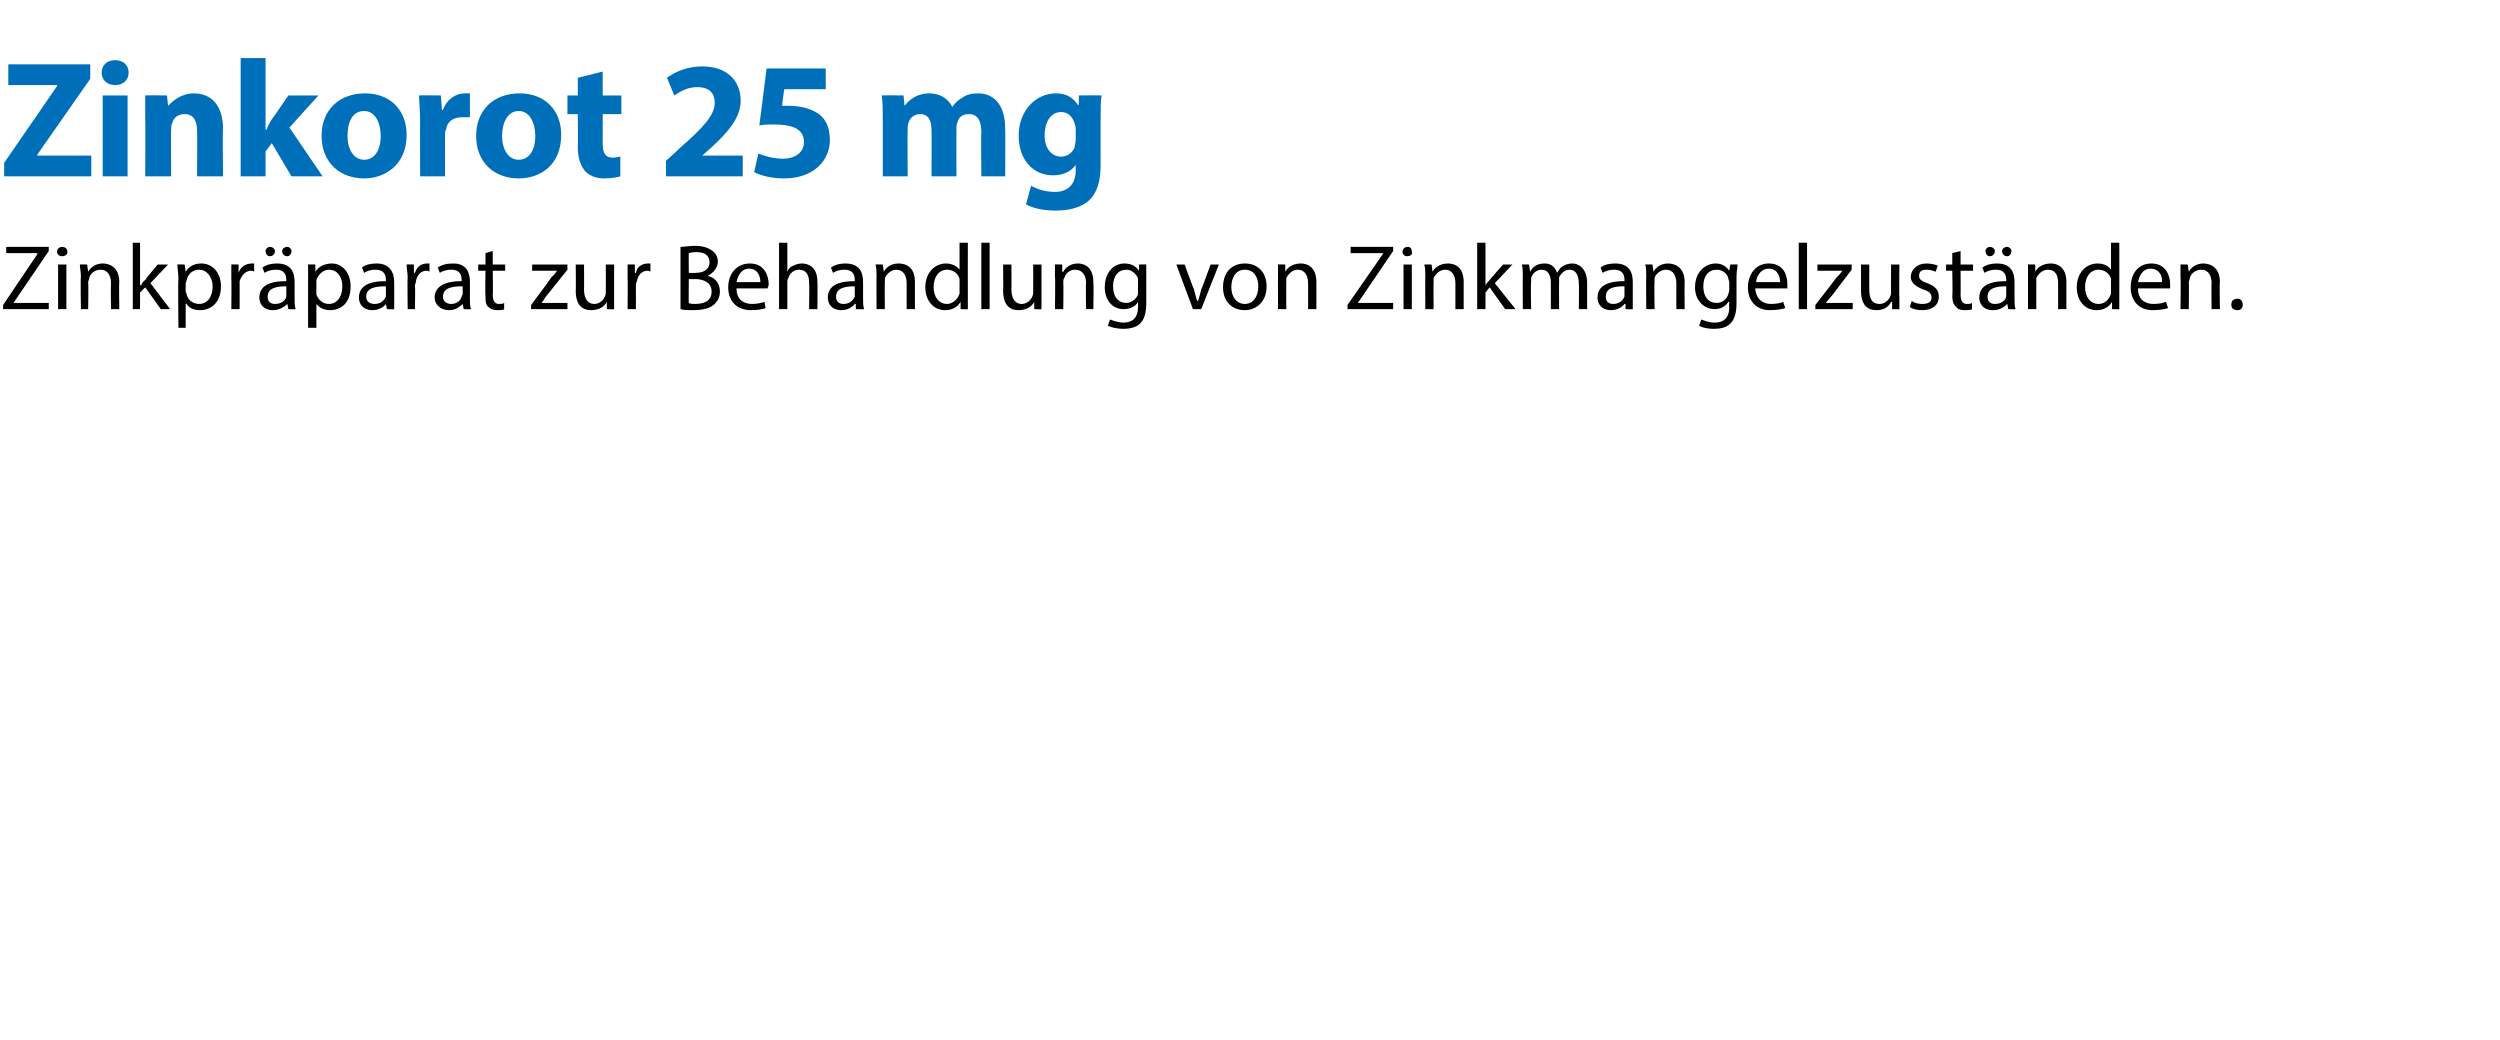 <?xml version="1.0" standalone="no"?><!DOCTYPE svg PUBLIC "-//W3C//DTD SVG 1.1//EN" "http://www.w3.org/Graphics/SVG/1.1/DTD/svg11.dtd"><svg xmlns="http://www.w3.org/2000/svg" version="1.1" width="241px" height="100.3px" viewBox="0 -5 241 100.3" style="top:-5px">  <desc>﻿Zinkorot 25 mg﻿ ﻿Zinkpr parat zur Behandlung von Zinkmangelzust nden.﻿</desc>  <defs/>  <g id="Polygon137109">    <path d="M 0.3 24.4 L 3.6 19.5 L 3.6 19.4 L 0.6 19.4 L 0.6 18.8 L 4.7 18.8 L 4.7 19.2 L 1.3 24.2 L 1.3 24.2 L 4.7 24.2 L 4.7 24.8 L 0.3 24.8 L 0.3 24.4 Z M 5.6 24.8 L 5.6 20.5 L 6.4 20.5 L 6.4 24.8 L 5.6 24.8 Z M 6.5 19.3 C 6.5 19.5 6.3 19.7 6 19.7 C 5.7 19.7 5.5 19.5 5.5 19.3 C 5.5 19 5.7 18.8 6 18.8 C 6.3 18.8 6.5 19 6.5 19.3 Z M 7.8 21.7 C 7.8 21.2 7.7 20.8 7.7 20.5 C 7.72 20.48 8.4 20.5 8.4 20.5 L 8.5 21.2 C 8.5 21.2 8.48 21.2 8.5 21.2 C 8.7 20.8 9.2 20.4 9.9 20.4 C 10.5 20.4 11.5 20.7 11.5 22.2 C 11.46 22.23 11.5 24.8 11.5 24.8 L 10.7 24.8 C 10.7 24.8 10.67 22.32 10.7 22.3 C 10.7 21.6 10.4 21 9.7 21 C 9.1 21 8.7 21.4 8.6 21.8 C 8.6 21.9 8.5 22.1 8.5 22.2 C 8.54 22.22 8.5 24.8 8.5 24.8 L 7.8 24.8 C 7.8 24.8 7.75 21.66 7.8 21.7 Z M 13.5 22.5 C 13.5 22.5 13.57 22.48 13.6 22.5 C 13.7 22.3 13.8 22.1 14 22 C 13.95 21.98 15.2 20.5 15.2 20.5 L 16.2 20.5 L 14.5 22.3 L 16.4 24.8 L 15.5 24.8 L 14 22.7 L 13.5 23.2 L 13.5 24.8 L 12.8 24.8 L 12.8 18.4 L 13.5 18.4 L 13.5 22.5 Z M 17.2 21.9 C 17.2 21.3 17.1 20.9 17.1 20.5 C 17.12 20.48 17.8 20.5 17.8 20.5 L 17.9 21.2 C 17.9 21.2 17.88 21.23 17.9 21.2 C 18.2 20.7 18.7 20.4 19.4 20.4 C 20.5 20.4 21.3 21.3 21.3 22.6 C 21.3 24.2 20.3 24.9 19.3 24.9 C 18.7 24.9 18.2 24.7 18 24.3 C 17.95 24.25 17.9 24.3 17.9 24.3 L 17.9 26.6 L 17.2 26.6 C 17.2 26.6 17.15 21.9 17.2 21.9 Z M 17.9 23.1 C 17.9 23.2 18 23.3 18 23.4 C 18.1 23.9 18.6 24.3 19.2 24.3 C 20 24.3 20.5 23.6 20.5 22.6 C 20.5 21.8 20 21 19.2 21 C 18.6 21 18.1 21.4 18 22 C 18 22.1 17.9 22.2 17.9 22.3 C 17.9 22.3 17.9 23.1 17.9 23.1 Z M 22.3 21.8 C 22.3 21.3 22.3 20.9 22.3 20.5 C 22.29 20.48 23 20.5 23 20.5 L 23 21.3 C 23 21.3 23.05 21.33 23 21.3 C 23.2 20.7 23.7 20.4 24.3 20.4 C 24.3 20.4 24.4 20.4 24.5 20.4 C 24.5 20.4 24.5 21.2 24.5 21.2 C 24.4 21.1 24.3 21.1 24.2 21.1 C 23.7 21.1 23.3 21.5 23.1 22.1 C 23.1 22.3 23.1 22.4 23.1 22.5 C 23.11 22.51 23.1 24.8 23.1 24.8 L 22.3 24.8 C 22.3 24.8 22.33 21.84 22.3 21.8 Z M 27.8 24.8 L 27.7 24.3 C 27.7 24.3 27.66 24.29 27.7 24.3 C 27.4 24.6 26.9 24.9 26.3 24.9 C 25.4 24.9 25 24.3 25 23.7 C 25 22.6 25.9 22.1 27.6 22.1 C 27.6 22.1 27.6 22 27.6 22 C 27.6 21.6 27.5 21 26.6 21 C 26.2 21 25.8 21.1 25.5 21.3 C 25.5 21.3 25.3 20.8 25.3 20.8 C 25.7 20.5 26.2 20.4 26.7 20.4 C 28.1 20.4 28.4 21.3 28.4 22.2 C 28.4 22.2 28.4 23.8 28.4 23.8 C 28.4 24.2 28.4 24.5 28.5 24.8 C 28.47 24.83 27.8 24.8 27.8 24.8 Z M 27.6 22.6 C 26.8 22.6 25.8 22.7 25.8 23.6 C 25.8 24.1 26.1 24.3 26.5 24.3 C 27.1 24.3 27.5 24 27.6 23.6 C 27.6 23.5 27.6 23.4 27.6 23.4 C 27.6 23.4 27.6 22.6 27.6 22.6 Z M 25.6 19.2 C 25.6 19 25.8 18.8 26 18.8 C 26.3 18.8 26.5 19 26.5 19.2 C 26.5 19.5 26.3 19.7 26 19.7 C 25.8 19.7 25.6 19.5 25.6 19.2 Z M 27.2 19.2 C 27.2 19 27.4 18.8 27.7 18.8 C 27.9 18.8 28.1 19 28.1 19.2 C 28.1 19.5 27.9 19.7 27.7 19.7 C 27.4 19.7 27.2 19.5 27.2 19.2 Z M 29.7 21.9 C 29.7 21.3 29.7 20.9 29.7 20.5 C 29.66 20.48 30.4 20.5 30.4 20.5 L 30.4 21.2 C 30.4 21.2 30.42 21.23 30.4 21.2 C 30.7 20.7 31.3 20.4 32 20.4 C 33 20.4 33.8 21.3 33.8 22.6 C 33.8 24.2 32.9 24.9 31.8 24.9 C 31.3 24.9 30.8 24.7 30.5 24.3 C 30.49 24.25 30.5 24.3 30.5 24.3 L 30.5 26.6 L 29.7 26.6 C 29.7 26.6 29.69 21.9 29.7 21.9 Z M 30.5 23.1 C 30.5 23.2 30.5 23.3 30.5 23.4 C 30.7 23.9 31.1 24.3 31.7 24.3 C 32.5 24.3 33 23.6 33 22.6 C 33 21.8 32.6 21 31.7 21 C 31.2 21 30.7 21.4 30.5 22 C 30.5 22.1 30.5 22.2 30.5 22.3 C 30.5 22.3 30.5 23.1 30.5 23.1 Z M 37.3 24.8 L 37.2 24.3 C 37.2 24.3 37.22 24.29 37.2 24.3 C 37 24.6 36.5 24.9 35.9 24.9 C 35 24.9 34.6 24.3 34.6 23.7 C 34.6 22.6 35.5 22.1 37.2 22.1 C 37.2 22.1 37.2 22 37.2 22 C 37.2 21.6 37.1 21 36.2 21 C 35.8 21 35.4 21.1 35.1 21.3 C 35.1 21.3 34.9 20.8 34.9 20.8 C 35.2 20.5 35.8 20.4 36.3 20.4 C 37.6 20.4 38 21.3 38 22.2 C 38 22.2 38 23.8 38 23.8 C 38 24.2 38 24.5 38 24.8 C 38.03 24.83 37.3 24.8 37.3 24.8 Z M 37.2 22.6 C 36.3 22.6 35.3 22.7 35.3 23.6 C 35.3 24.1 35.7 24.3 36.1 24.3 C 36.7 24.3 37 24 37.2 23.6 C 37.2 23.5 37.2 23.4 37.2 23.4 C 37.2 23.4 37.2 22.6 37.2 22.6 Z M 39.3 21.8 C 39.3 21.3 39.2 20.9 39.2 20.5 C 39.22 20.48 39.9 20.5 39.9 20.5 L 39.9 21.3 C 39.9 21.3 39.97 21.33 40 21.3 C 40.2 20.7 40.6 20.4 41.2 20.4 C 41.3 20.4 41.3 20.4 41.4 20.4 C 41.4 20.4 41.4 21.2 41.4 21.2 C 41.3 21.1 41.2 21.1 41.1 21.1 C 40.6 21.1 40.2 21.5 40.1 22.1 C 40.1 22.3 40 22.4 40 22.5 C 40.04 22.51 40 24.8 40 24.8 L 39.3 24.8 C 39.3 24.8 39.26 21.84 39.3 21.8 Z M 44.7 24.8 L 44.6 24.3 C 44.6 24.3 44.58 24.29 44.6 24.3 C 44.3 24.6 43.9 24.9 43.3 24.9 C 42.4 24.9 41.9 24.3 41.9 23.7 C 41.9 22.6 42.9 22.1 44.5 22.1 C 44.5 22.1 44.5 22 44.5 22 C 44.5 21.6 44.4 21 43.5 21 C 43.1 21 42.7 21.1 42.4 21.3 C 42.4 21.3 42.2 20.8 42.2 20.8 C 42.6 20.5 43.1 20.4 43.7 20.4 C 45 20.4 45.3 21.3 45.3 22.2 C 45.3 22.2 45.3 23.8 45.3 23.8 C 45.3 24.2 45.3 24.5 45.4 24.8 C 45.39 24.83 44.7 24.8 44.7 24.8 Z M 44.6 22.6 C 43.7 22.6 42.7 22.7 42.7 23.6 C 42.7 24.1 43.1 24.3 43.5 24.3 C 44 24.3 44.4 24 44.5 23.6 C 44.5 23.5 44.6 23.4 44.6 23.4 C 44.6 23.4 44.6 22.6 44.6 22.6 Z M 47.5 19.2 L 47.5 20.5 L 48.7 20.5 L 48.7 21.1 L 47.5 21.1 C 47.5 21.1 47.54 23.43 47.5 23.4 C 47.5 24 47.7 24.3 48.1 24.3 C 48.3 24.3 48.5 24.3 48.6 24.2 C 48.6 24.2 48.6 24.8 48.6 24.8 C 48.5 24.9 48.2 24.9 47.9 24.9 C 47.6 24.9 47.3 24.8 47.1 24.6 C 46.8 24.4 46.8 24 46.8 23.5 C 46.76 23.46 46.8 21.1 46.8 21.1 L 46.1 21.1 L 46.1 20.5 L 46.8 20.5 L 46.8 19.4 L 47.5 19.2 Z M 51.2 24.4 C 51.2 24.4 53.14 21.81 53.1 21.8 C 53.3 21.6 53.5 21.4 53.7 21.1 C 53.7 21.14 53.7 21.1 53.7 21.1 L 51.3 21.1 L 51.3 20.5 L 54.7 20.5 L 54.7 21 C 54.7 21 52.71 23.5 52.7 23.5 C 52.5 23.7 52.4 24 52.2 24.2 C 52.16 24.19 52.2 24.2 52.2 24.2 L 54.7 24.2 L 54.7 24.8 L 51.2 24.8 L 51.2 24.4 Z M 59.2 23.6 C 59.2 24.1 59.2 24.5 59.2 24.8 C 59.23 24.83 58.5 24.8 58.5 24.8 L 58.5 24.1 C 58.5 24.1 58.47 24.12 58.5 24.1 C 58.3 24.5 57.8 24.9 57 24.9 C 56.3 24.9 55.5 24.6 55.5 23 C 55.53 23.03 55.5 20.5 55.5 20.5 L 56.3 20.5 C 56.3 20.5 56.32 22.89 56.3 22.9 C 56.3 23.7 56.6 24.3 57.3 24.3 C 57.8 24.3 58.2 23.9 58.3 23.6 C 58.4 23.4 58.4 23.3 58.4 23.2 C 58.41 23.15 58.4 20.5 58.4 20.5 L 59.2 20.5 C 59.2 20.5 59.2 23.65 59.2 23.6 Z M 60.5 21.8 C 60.5 21.3 60.5 20.9 60.5 20.5 C 60.5 20.48 61.2 20.5 61.2 20.5 L 61.2 21.3 C 61.2 21.3 61.25 21.33 61.3 21.3 C 61.4 20.7 61.9 20.4 62.5 20.4 C 62.5 20.4 62.6 20.4 62.7 20.4 C 62.7 20.4 62.7 21.2 62.7 21.2 C 62.6 21.1 62.5 21.1 62.4 21.1 C 61.9 21.1 61.5 21.5 61.4 22.1 C 61.3 22.3 61.3 22.4 61.3 22.5 C 61.31 22.51 61.3 24.8 61.3 24.8 L 60.5 24.8 C 60.5 24.8 60.53 21.84 60.5 21.8 Z M 65.6 18.8 C 65.9 18.8 66.5 18.7 67 18.7 C 67.8 18.7 68.3 18.9 68.7 19.2 C 69 19.4 69.2 19.8 69.2 20.2 C 69.2 20.8 68.8 21.3 68.2 21.6 C 68.2 21.6 68.2 21.6 68.2 21.6 C 68.8 21.7 69.4 22.2 69.4 23.1 C 69.4 23.6 69.2 24 68.9 24.3 C 68.5 24.7 67.8 24.9 66.8 24.9 C 66.3 24.9 65.9 24.9 65.6 24.8 C 65.6 24.8 65.6 18.8 65.6 18.8 Z M 66.4 21.3 C 66.4 21.3 67.09 21.33 67.1 21.3 C 67.9 21.3 68.4 20.9 68.4 20.3 C 68.4 19.6 67.9 19.3 67.1 19.3 C 66.7 19.3 66.5 19.4 66.4 19.4 C 66.38 19.38 66.4 21.3 66.4 21.3 Z M 66.4 24.2 C 66.5 24.3 66.8 24.3 67 24.3 C 67.9 24.3 68.6 24 68.6 23.1 C 68.6 22.3 67.9 21.9 67 21.9 C 67.03 21.93 66.4 21.9 66.4 21.9 C 66.4 21.9 66.38 24.24 66.4 24.2 Z M 71 22.8 C 71 23.9 71.7 24.3 72.5 24.3 C 73 24.3 73.4 24.2 73.7 24.1 C 73.7 24.1 73.8 24.7 73.8 24.7 C 73.5 24.8 73.1 24.9 72.4 24.9 C 71 24.9 70.2 24 70.2 22.7 C 70.2 21.4 71 20.4 72.3 20.4 C 73.7 20.4 74.1 21.6 74.1 22.4 C 74.1 22.6 74 22.7 74 22.8 C 74 22.8 71 22.8 71 22.8 Z M 73.3 22.2 C 73.3 21.7 73.1 20.9 72.2 20.9 C 71.4 20.9 71.1 21.7 71 22.2 C 71 22.2 73.3 22.2 73.3 22.2 Z M 75.1 18.4 L 75.9 18.4 L 75.9 21.2 C 75.9 21.2 75.92 21.16 75.9 21.2 C 76 20.9 76.2 20.7 76.5 20.6 C 76.7 20.5 77 20.4 77.3 20.4 C 77.9 20.4 78.8 20.7 78.8 22.2 C 78.82 22.24 78.8 24.8 78.8 24.8 L 78 24.8 C 78 24.8 78.03 22.33 78 22.3 C 78 21.6 77.8 21 77 21 C 76.5 21 76.1 21.4 76 21.8 C 75.9 21.9 75.9 22.1 75.9 22.2 C 75.9 22.21 75.9 24.8 75.9 24.8 L 75.1 24.8 L 75.1 18.4 Z M 82.5 24.8 L 82.5 24.3 C 82.5 24.3 82.45 24.29 82.4 24.3 C 82.2 24.6 81.7 24.9 81.1 24.9 C 80.2 24.9 79.8 24.3 79.8 23.7 C 79.8 22.6 80.7 22.1 82.4 22.1 C 82.4 22.1 82.4 22 82.4 22 C 82.4 21.6 82.3 21 81.4 21 C 81 21 80.6 21.1 80.3 21.3 C 80.3 21.3 80.1 20.8 80.1 20.8 C 80.5 20.5 81 20.4 81.5 20.4 C 82.9 20.4 83.2 21.3 83.2 22.2 C 83.2 22.2 83.2 23.8 83.2 23.8 C 83.2 24.2 83.2 24.5 83.3 24.8 C 83.26 24.83 82.5 24.8 82.5 24.8 Z M 82.4 22.6 C 81.6 22.6 80.6 22.7 80.6 23.6 C 80.6 24.1 80.9 24.3 81.3 24.3 C 81.9 24.3 82.2 24 82.4 23.6 C 82.4 23.5 82.4 23.4 82.4 23.4 C 82.4 23.4 82.4 22.6 82.4 22.6 Z M 84.5 21.7 C 84.5 21.2 84.5 20.8 84.4 20.5 C 84.44 20.48 85.1 20.5 85.1 20.5 L 85.2 21.2 C 85.2 21.2 85.21 21.2 85.2 21.2 C 85.4 20.8 85.9 20.4 86.6 20.4 C 87.3 20.4 88.2 20.7 88.2 22.2 C 88.19 22.23 88.2 24.8 88.2 24.8 L 87.4 24.8 C 87.4 24.8 87.4 22.32 87.4 22.3 C 87.4 21.6 87.1 21 86.4 21 C 85.9 21 85.5 21.4 85.3 21.8 C 85.3 21.9 85.3 22.1 85.3 22.2 C 85.27 22.22 85.3 24.8 85.3 24.8 L 84.5 24.8 C 84.5 24.8 84.48 21.66 84.5 21.7 Z M 93.3 18.4 C 93.3 18.4 93.29 23.71 93.3 23.7 C 93.3 24.1 93.3 24.5 93.3 24.8 C 93.33 24.83 92.6 24.8 92.6 24.8 L 92.6 24.1 C 92.6 24.1 92.57 24.08 92.6 24.1 C 92.3 24.6 91.8 24.9 91.1 24.9 C 90 24.9 89.2 24 89.2 22.7 C 89.2 21.3 90.1 20.4 91.2 20.4 C 91.8 20.4 92.3 20.7 92.5 21 C 92.49 21.05 92.5 21 92.5 21 L 92.5 18.4 L 93.3 18.4 Z M 92.5 22.3 C 92.5 22.2 92.5 22 92.5 21.9 C 92.4 21.4 91.9 21 91.3 21 C 90.5 21 90 21.7 90 22.7 C 90 23.6 90.5 24.3 91.3 24.3 C 91.8 24.3 92.3 23.9 92.5 23.3 C 92.5 23.2 92.5 23.1 92.5 23 C 92.5 23 92.5 22.3 92.5 22.3 Z M 94.6 18.4 L 95.4 18.4 L 95.4 24.8 L 94.6 24.8 L 94.6 18.4 Z M 100.4 23.6 C 100.4 24.1 100.4 24.5 100.4 24.8 C 100.44 24.83 99.7 24.8 99.7 24.8 L 99.7 24.1 C 99.7 24.1 99.67 24.12 99.7 24.1 C 99.5 24.5 99 24.9 98.2 24.9 C 97.5 24.9 96.7 24.6 96.7 23 C 96.73 23.03 96.7 20.5 96.7 20.5 L 97.5 20.5 C 97.5 20.5 97.52 22.89 97.5 22.9 C 97.5 23.7 97.8 24.3 98.5 24.3 C 99 24.3 99.4 23.9 99.5 23.6 C 99.6 23.4 99.6 23.3 99.6 23.2 C 99.61 23.15 99.6 20.5 99.6 20.5 L 100.4 20.5 C 100.4 20.5 100.4 23.65 100.4 23.6 Z M 101.7 21.7 C 101.7 21.2 101.7 20.8 101.7 20.5 C 101.7 20.48 102.4 20.5 102.4 20.5 L 102.4 21.2 C 102.4 21.2 102.47 21.2 102.5 21.2 C 102.7 20.8 103.2 20.4 103.9 20.4 C 104.5 20.4 105.4 20.7 105.4 22.2 C 105.44 22.23 105.4 24.8 105.4 24.8 L 104.7 24.8 C 104.7 24.8 104.65 22.32 104.7 22.3 C 104.7 21.6 104.4 21 103.6 21 C 103.1 21 102.7 21.4 102.6 21.8 C 102.5 21.9 102.5 22.1 102.5 22.2 C 102.53 22.22 102.5 24.8 102.5 24.8 L 101.7 24.8 C 101.7 24.8 101.74 21.66 101.7 21.7 Z M 110.5 20.5 C 110.5 20.8 110.5 21.1 110.5 21.7 C 110.5 21.7 110.5 24.2 110.5 24.2 C 110.5 25.2 110.3 25.8 109.9 26.2 C 109.5 26.6 108.8 26.7 108.3 26.7 C 107.8 26.7 107.2 26.6 106.8 26.4 C 106.8 26.4 107 25.8 107 25.8 C 107.3 25.9 107.8 26.1 108.3 26.1 C 109.1 26.1 109.7 25.7 109.7 24.6 C 109.73 24.57 109.7 24.1 109.7 24.1 C 109.7 24.1 109.71 24.09 109.7 24.1 C 109.5 24.5 109 24.8 108.3 24.8 C 107.2 24.8 106.5 23.9 106.5 22.7 C 106.5 21.2 107.4 20.4 108.4 20.4 C 109.2 20.4 109.6 20.8 109.8 21.1 C 109.79 21.14 109.8 21.1 109.8 21.1 L 109.8 20.5 C 109.8 20.5 110.54 20.48 110.5 20.5 Z M 109.7 22.2 C 109.7 22.1 109.7 21.9 109.7 21.8 C 109.5 21.4 109.1 21 108.6 21 C 107.8 21 107.3 21.6 107.3 22.6 C 107.3 23.5 107.7 24.2 108.6 24.2 C 109 24.2 109.5 23.9 109.7 23.4 C 109.7 23.3 109.7 23.1 109.7 23 C 109.7 23 109.7 22.2 109.7 22.2 Z M 114.2 20.5 C 114.2 20.5 115.08 22.93 115.1 22.9 C 115.2 23.3 115.3 23.7 115.4 24 C 115.4 24 115.5 24 115.5 24 C 115.6 23.7 115.7 23.3 115.8 22.9 C 115.82 22.93 116.7 20.5 116.7 20.5 L 117.5 20.5 L 115.8 24.8 L 115 24.8 L 113.4 20.5 L 114.2 20.5 Z M 122.1 22.6 C 122.1 24.2 121 24.9 120 24.9 C 118.8 24.9 117.9 24.1 117.9 22.7 C 117.9 21.2 118.8 20.4 120 20.4 C 121.3 20.4 122.1 21.3 122.1 22.6 Z M 118.7 22.7 C 118.7 23.6 119.2 24.3 120 24.3 C 120.8 24.3 121.3 23.6 121.3 22.6 C 121.3 21.9 121 21 120 21 C 119.1 21 118.7 21.8 118.7 22.7 Z M 123.2 21.7 C 123.2 21.2 123.2 20.8 123.2 20.5 C 123.16 20.48 123.9 20.5 123.9 20.5 L 123.9 21.2 C 123.9 21.2 123.92 21.2 123.9 21.2 C 124.1 20.8 124.6 20.4 125.4 20.4 C 126 20.4 126.9 20.7 126.9 22.2 C 126.9 22.23 126.9 24.8 126.9 24.8 L 126.1 24.8 C 126.1 24.8 126.11 22.32 126.1 22.3 C 126.1 21.6 125.8 21 125.1 21 C 124.6 21 124.2 21.4 124 21.8 C 124 21.9 124 22.1 124 22.2 C 123.98 22.22 124 24.8 124 24.8 L 123.2 24.8 C 123.2 24.8 123.19 21.66 123.2 21.7 Z M 129.9 24.4 L 133.3 19.5 L 133.3 19.4 L 130.2 19.4 L 130.2 18.8 L 134.3 18.8 L 134.3 19.2 L 130.9 24.2 L 130.9 24.2 L 134.3 24.2 L 134.3 24.8 L 129.9 24.8 L 129.9 24.4 Z M 135.3 24.8 L 135.3 20.5 L 136.1 20.5 L 136.1 24.8 L 135.3 24.8 Z M 136.1 19.3 C 136.2 19.5 136 19.7 135.6 19.7 C 135.4 19.7 135.2 19.5 135.2 19.3 C 135.2 19 135.4 18.8 135.7 18.8 C 136 18.8 136.1 19 136.1 19.3 Z M 137.4 21.7 C 137.4 21.2 137.4 20.8 137.3 20.5 C 137.35 20.48 138 20.5 138 20.5 L 138.1 21.2 C 138.1 21.2 138.11 21.2 138.1 21.2 C 138.3 20.8 138.8 20.4 139.6 20.4 C 140.2 20.4 141.1 20.7 141.1 22.2 C 141.09 22.23 141.1 24.8 141.1 24.8 L 140.3 24.8 C 140.3 24.8 140.3 22.32 140.3 22.3 C 140.3 21.6 140 21 139.3 21 C 138.8 21 138.4 21.4 138.2 21.8 C 138.2 21.9 138.2 22.1 138.2 22.2 C 138.17 22.22 138.2 24.8 138.2 24.8 L 137.4 24.8 C 137.4 24.8 137.38 21.66 137.4 21.7 Z M 143.2 22.5 C 143.2 22.5 143.2 22.48 143.2 22.5 C 143.3 22.3 143.5 22.1 143.6 22 C 143.58 21.98 144.9 20.5 144.9 20.5 L 145.8 20.5 L 144.1 22.3 L 146.1 24.8 L 145.1 24.8 L 143.6 22.7 L 143.2 23.2 L 143.2 24.8 L 142.4 24.8 L 142.4 18.4 L 143.2 18.4 L 143.2 22.5 Z M 146.8 21.7 C 146.8 21.2 146.8 20.8 146.7 20.5 C 146.75 20.48 147.4 20.5 147.4 20.5 L 147.5 21.2 C 147.5 21.2 147.5 21.18 147.5 21.2 C 147.7 20.8 148.1 20.4 148.9 20.4 C 149.5 20.4 149.9 20.7 150.1 21.3 C 150.1 21.3 150.1 21.3 150.1 21.3 C 150.3 21 150.4 20.8 150.6 20.7 C 150.9 20.5 151.2 20.4 151.6 20.4 C 152.1 20.4 153 20.8 153 22.3 C 153 22.27 153 24.8 153 24.8 L 152.2 24.8 C 152.2 24.8 152.23 22.37 152.2 22.4 C 152.2 21.5 151.9 21 151.3 21 C 150.8 21 150.5 21.4 150.3 21.7 C 150.3 21.9 150.3 22 150.3 22.1 C 150.28 22.14 150.3 24.8 150.3 24.8 L 149.5 24.8 C 149.5 24.8 149.51 22.22 149.5 22.2 C 149.5 21.5 149.2 21 148.6 21 C 148.1 21 147.7 21.4 147.6 21.8 C 147.6 21.9 147.6 22.1 147.6 22.2 C 147.55 22.21 147.6 24.8 147.6 24.8 L 146.8 24.8 C 146.8 24.8 146.78 21.66 146.8 21.7 Z M 156.7 24.8 L 156.7 24.3 C 156.7 24.3 156.64 24.29 156.6 24.3 C 156.4 24.6 155.9 24.9 155.3 24.9 C 154.4 24.9 154 24.3 154 23.7 C 154 22.6 154.9 22.1 156.6 22.1 C 156.6 22.1 156.6 22 156.6 22 C 156.6 21.6 156.5 21 155.6 21 C 155.2 21 154.8 21.1 154.5 21.3 C 154.5 21.3 154.3 20.8 154.3 20.8 C 154.6 20.5 155.2 20.4 155.7 20.4 C 157.1 20.4 157.4 21.3 157.4 22.2 C 157.4 22.2 157.4 23.8 157.4 23.8 C 157.4 24.2 157.4 24.5 157.4 24.8 C 157.45 24.83 156.7 24.8 156.7 24.8 Z M 156.6 22.6 C 155.7 22.6 154.8 22.7 154.8 23.6 C 154.8 24.1 155.1 24.3 155.5 24.3 C 156.1 24.3 156.4 24 156.6 23.6 C 156.6 23.5 156.6 23.4 156.6 23.4 C 156.6 23.4 156.6 22.6 156.6 22.6 Z M 158.7 21.7 C 158.7 21.2 158.7 20.8 158.6 20.5 C 158.63 20.48 159.3 20.5 159.3 20.5 L 159.4 21.2 C 159.4 21.2 159.4 21.2 159.4 21.2 C 159.6 20.8 160.1 20.4 160.8 20.4 C 161.4 20.4 162.4 20.7 162.4 22.2 C 162.38 22.23 162.4 24.8 162.4 24.8 L 161.6 24.8 C 161.6 24.8 161.59 22.32 161.6 22.3 C 161.6 21.6 161.3 21 160.6 21 C 160.1 21 159.6 21.4 159.5 21.8 C 159.5 21.9 159.5 22.1 159.5 22.2 C 159.46 22.22 159.5 24.8 159.5 24.8 L 158.7 24.8 C 158.7 24.8 158.67 21.66 158.7 21.7 Z M 167.5 20.5 C 167.5 20.8 167.4 21.1 167.4 21.7 C 167.4 21.7 167.4 24.2 167.4 24.2 C 167.4 25.2 167.2 25.8 166.8 26.2 C 166.4 26.6 165.8 26.7 165.2 26.7 C 164.7 26.7 164.1 26.6 163.8 26.4 C 163.8 26.4 164 25.8 164 25.8 C 164.3 25.9 164.7 26.1 165.3 26.1 C 166.1 26.1 166.7 25.7 166.7 24.6 C 166.66 24.57 166.7 24.1 166.7 24.1 C 166.7 24.1 166.64 24.09 166.6 24.1 C 166.4 24.5 165.9 24.8 165.3 24.8 C 164.2 24.8 163.4 23.9 163.4 22.7 C 163.4 21.2 164.4 20.4 165.4 20.4 C 166.1 20.4 166.5 20.8 166.7 21.1 C 166.72 21.14 166.7 21.1 166.7 21.1 L 166.8 20.5 C 166.8 20.5 167.47 20.48 167.5 20.5 Z M 166.7 22.2 C 166.7 22.1 166.6 21.9 166.6 21.8 C 166.5 21.4 166.1 21 165.5 21 C 164.7 21 164.2 21.6 164.2 22.6 C 164.2 23.5 164.6 24.2 165.5 24.2 C 166 24.2 166.4 23.9 166.6 23.4 C 166.6 23.3 166.7 23.1 166.7 23 C 166.7 23 166.7 22.2 166.7 22.2 Z M 169.2 22.8 C 169.3 23.9 170 24.3 170.7 24.3 C 171.3 24.3 171.7 24.2 171.9 24.1 C 171.9 24.1 172.1 24.7 172.1 24.7 C 171.8 24.8 171.3 24.9 170.6 24.9 C 169.3 24.9 168.5 24 168.5 22.7 C 168.5 21.4 169.3 20.4 170.5 20.4 C 172 20.4 172.3 21.6 172.3 22.4 C 172.3 22.6 172.3 22.7 172.3 22.8 C 172.3 22.8 169.2 22.8 169.2 22.8 Z M 171.6 22.2 C 171.6 21.7 171.4 20.9 170.5 20.9 C 169.7 20.9 169.3 21.7 169.3 22.2 C 169.3 22.2 171.6 22.2 171.6 22.2 Z M 173.4 18.4 L 174.2 18.4 L 174.2 24.8 L 173.4 24.8 L 173.4 18.4 Z M 175 24.4 C 175 24.4 177.02 21.81 177 21.8 C 177.2 21.6 177.4 21.4 177.6 21.1 C 177.58 21.14 177.6 21.1 177.6 21.1 L 175.2 21.1 L 175.2 20.5 L 178.5 20.5 L 178.5 21 C 178.5 21 176.59 23.5 176.6 23.5 C 176.4 23.7 176.2 24 176 24.2 C 176.03 24.19 176 24.2 176 24.2 L 178.6 24.2 L 178.6 24.8 L 175 24.8 L 175 24.4 Z M 183.1 23.6 C 183.1 24.1 183.1 24.5 183.1 24.8 C 183.11 24.83 182.4 24.8 182.4 24.8 L 182.4 24.1 C 182.4 24.1 182.35 24.12 182.3 24.1 C 182.1 24.5 181.7 24.9 180.9 24.9 C 180.2 24.9 179.4 24.6 179.4 23 C 179.4 23.03 179.4 20.5 179.4 20.5 L 180.2 20.5 C 180.2 20.5 180.19 22.89 180.2 22.9 C 180.2 23.7 180.4 24.3 181.2 24.3 C 181.7 24.3 182.1 23.9 182.2 23.6 C 182.3 23.4 182.3 23.3 182.3 23.2 C 182.28 23.15 182.3 20.5 182.3 20.5 L 183.1 20.5 C 183.1 20.5 183.07 23.65 183.1 23.6 Z M 184.3 24 C 184.5 24.2 184.9 24.3 185.3 24.3 C 185.9 24.3 186.2 24.1 186.2 23.7 C 186.2 23.3 186 23.1 185.4 22.9 C 184.6 22.6 184.2 22.2 184.2 21.7 C 184.2 21 184.8 20.4 185.7 20.4 C 186.2 20.4 186.5 20.5 186.8 20.6 C 186.8 20.6 186.6 21.2 186.6 21.2 C 186.4 21.1 186.1 21 185.7 21 C 185.2 21 185 21.2 185 21.6 C 185 21.9 185.2 22.1 185.8 22.3 C 186.6 22.6 186.9 23 186.9 23.6 C 186.9 24.4 186.3 24.9 185.3 24.9 C 184.8 24.9 184.4 24.8 184.1 24.6 C 184.1 24.6 184.3 24 184.3 24 Z M 189 19.2 L 189 20.5 L 190.2 20.5 L 190.2 21.1 L 189 21.1 C 189 21.1 189.02 23.43 189 23.4 C 189 24 189.2 24.3 189.6 24.3 C 189.8 24.3 190 24.3 190.1 24.2 C 190.1 24.2 190.1 24.8 190.1 24.8 C 190 24.9 189.7 24.9 189.4 24.9 C 189 24.9 188.7 24.8 188.6 24.6 C 188.3 24.4 188.2 24 188.2 23.5 C 188.25 23.46 188.2 21.1 188.2 21.1 L 187.6 21.1 L 187.6 20.5 L 188.2 20.5 L 188.2 19.4 L 189 19.2 Z M 193.6 24.8 L 193.5 24.3 C 193.5 24.3 193.46 24.29 193.5 24.3 C 193.2 24.6 192.8 24.9 192.1 24.9 C 191.2 24.9 190.8 24.3 190.8 23.7 C 190.8 22.6 191.7 22.1 193.4 22.1 C 193.4 22.1 193.4 22 193.4 22 C 193.4 21.6 193.3 21 192.4 21 C 192 21 191.6 21.1 191.3 21.3 C 191.3 21.3 191.1 20.8 191.1 20.8 C 191.5 20.5 192 20.4 192.5 20.4 C 193.9 20.4 194.2 21.3 194.2 22.2 C 194.2 22.2 194.2 23.8 194.2 23.8 C 194.2 24.2 194.2 24.5 194.3 24.8 C 194.27 24.83 193.6 24.8 193.6 24.8 Z M 193.4 22.6 C 192.6 22.6 191.6 22.7 191.6 23.6 C 191.6 24.1 191.9 24.3 192.3 24.3 C 192.9 24.3 193.3 24 193.4 23.6 C 193.4 23.5 193.4 23.4 193.4 23.4 C 193.4 23.4 193.4 22.6 193.4 22.6 Z M 191.4 19.2 C 191.4 19 191.6 18.8 191.8 18.8 C 192.1 18.8 192.3 19 192.3 19.2 C 192.3 19.5 192.1 19.7 191.8 19.7 C 191.6 19.7 191.4 19.5 191.4 19.2 Z M 193 19.2 C 193 19 193.2 18.8 193.5 18.8 C 193.7 18.8 193.9 19 193.9 19.2 C 193.9 19.5 193.7 19.7 193.5 19.7 C 193.2 19.7 193 19.5 193 19.2 Z M 195.5 21.7 C 195.5 21.2 195.5 20.8 195.5 20.5 C 195.46 20.48 196.2 20.5 196.2 20.5 L 196.2 21.2 C 196.2 21.2 196.22 21.2 196.2 21.2 C 196.4 20.8 196.9 20.4 197.7 20.4 C 198.3 20.4 199.2 20.7 199.2 22.2 C 199.2 22.23 199.2 24.8 199.2 24.8 L 198.4 24.8 C 198.4 24.8 198.41 22.32 198.4 22.3 C 198.4 21.6 198.2 21 197.4 21 C 196.9 21 196.5 21.4 196.3 21.8 C 196.3 21.9 196.3 22.1 196.3 22.2 C 196.29 22.22 196.3 24.8 196.3 24.8 L 195.5 24.8 C 195.5 24.8 195.5 21.66 195.5 21.7 Z M 204.3 18.4 C 204.3 18.4 204.31 23.71 204.3 23.7 C 204.3 24.1 204.3 24.5 204.3 24.8 C 204.35 24.83 203.6 24.8 203.6 24.8 L 203.6 24.1 C 203.6 24.1 203.58 24.08 203.6 24.1 C 203.3 24.6 202.8 24.9 202.1 24.9 C 201 24.9 200.2 24 200.2 22.7 C 200.2 21.3 201.1 20.4 202.2 20.4 C 202.9 20.4 203.3 20.7 203.5 21 C 203.5 21.05 203.5 21 203.5 21 L 203.5 18.4 L 204.3 18.4 Z M 203.5 22.3 C 203.5 22.2 203.5 22 203.5 21.9 C 203.4 21.4 202.9 21 202.3 21 C 201.5 21 201 21.7 201 22.7 C 201 23.6 201.5 24.3 202.3 24.3 C 202.9 24.3 203.3 23.9 203.5 23.3 C 203.5 23.2 203.5 23.1 203.5 23 C 203.5 23 203.5 22.3 203.5 22.3 Z M 206.1 22.8 C 206.1 23.9 206.8 24.3 207.6 24.3 C 208.2 24.3 208.5 24.2 208.8 24.1 C 208.8 24.1 209 24.7 209 24.7 C 208.7 24.8 208.2 24.9 207.5 24.9 C 206.2 24.9 205.4 24 205.4 22.7 C 205.4 21.4 206.1 20.4 207.4 20.4 C 208.8 20.4 209.2 21.6 209.2 22.4 C 209.2 22.6 209.2 22.7 209.2 22.8 C 209.2 22.8 206.1 22.8 206.1 22.8 Z M 208.4 22.2 C 208.5 21.7 208.2 20.9 207.3 20.9 C 206.5 20.9 206.2 21.7 206.1 22.2 C 206.1 22.2 208.4 22.2 208.4 22.2 Z M 210.2 21.7 C 210.2 21.2 210.2 20.8 210.2 20.5 C 210.21 20.48 210.9 20.5 210.9 20.5 L 211 21.2 C 211 21.2 210.97 21.2 211 21.2 C 211.2 20.8 211.7 20.4 212.4 20.4 C 213 20.4 214 20.7 214 22.2 C 213.95 22.23 214 24.8 214 24.8 L 213.2 24.8 C 213.2 24.8 213.16 22.32 213.2 22.3 C 213.2 21.6 212.9 21 212.2 21 C 211.6 21 211.2 21.4 211.1 21.8 C 211.1 21.9 211 22.1 211 22.2 C 211.03 22.22 211 24.8 211 24.8 L 210.2 24.8 C 210.2 24.8 210.24 21.66 210.2 21.7 Z M 215.1 24.4 C 215.1 24 215.3 23.8 215.7 23.8 C 216 23.8 216.2 24 216.2 24.4 C 216.2 24.7 216 24.9 215.7 24.9 C 215.3 24.9 215.1 24.7 215.1 24.4 Z " stroke="none" fill="#000"/>  </g>  <g id="Polygon137108">    <path d="M 0.4 10.7 L 5.5 3.3 L 5.5 3.2 L 0.8 3.2 L 0.8 1.2 L 8.7 1.2 L 8.7 2.6 L 3.6 9.9 L 3.6 10 L 8.8 10 L 8.8 12 L 0.4 12 L 0.4 10.7 Z M 9.9 12 L 9.9 4.2 L 12.3 4.2 L 12.3 12 L 9.9 12 Z M 12.4 2 C 12.4 2.7 11.9 3.2 11.1 3.2 C 10.3 3.2 9.8 2.7 9.8 2 C 9.8 1.3 10.3 0.8 11.1 0.8 C 11.9 0.8 12.4 1.3 12.4 2 Z M 14 6.7 C 14 5.7 14 4.9 14 4.2 C 13.97 4.18 16.1 4.2 16.1 4.2 L 16.2 5.2 C 16.2 5.2 16.24 5.25 16.2 5.2 C 16.6 4.8 17.4 4 18.7 4 C 20.3 4 21.5 5.1 21.5 7.4 C 21.45 7.36 21.5 12 21.5 12 L 19 12 C 19 12 19.02 7.66 19 7.7 C 19 6.7 18.7 6 17.8 6 C 17.1 6 16.7 6.4 16.6 6.9 C 16.5 7 16.5 7.3 16.5 7.5 C 16.46 7.49 16.5 12 16.5 12 L 14 12 C 14 12 14.03 6.67 14 6.7 Z M 25.6 7.5 C 25.6 7.5 25.66 7.47 25.7 7.5 C 25.8 7.2 26 6.8 26.2 6.5 C 26.22 6.53 27.8 4.2 27.8 4.2 L 30.7 4.2 L 27.9 7.3 L 31.1 12 L 28.1 12 L 26.2 8.8 L 25.6 9.6 L 25.6 12 L 23.2 12 L 23.2 0.6 L 25.6 0.6 L 25.6 7.5 Z M 39.2 8 C 39.2 10.9 37.1 12.2 35.1 12.2 C 32.8 12.2 31 10.7 31 8.1 C 31 5.6 32.7 4 35.2 4 C 37.6 4 39.2 5.6 39.2 8 Z M 33.5 8.1 C 33.5 9.4 34.1 10.4 35.1 10.4 C 36.1 10.4 36.7 9.5 36.7 8.1 C 36.7 6.9 36.2 5.7 35.1 5.7 C 33.9 5.7 33.5 6.9 33.5 8.1 Z M 40.5 6.8 C 40.5 5.6 40.4 4.8 40.4 4.2 C 40.42 4.18 42.5 4.2 42.5 4.2 L 42.6 5.6 C 42.6 5.6 42.66 5.62 42.7 5.6 C 43.1 4.5 44 4 44.8 4 C 45 4 45.1 4 45.3 4 C 45.3 4 45.3 6.3 45.3 6.3 C 45.1 6.3 44.9 6.3 44.6 6.3 C 43.7 6.3 43.1 6.7 43 7.5 C 42.9 7.6 42.9 7.8 42.9 8 C 42.91 8.03 42.9 12 42.9 12 L 40.5 12 C 40.5 12 40.48 6.75 40.5 6.8 Z M 54.1 8 C 54.1 10.9 52.1 12.2 50 12.2 C 47.7 12.2 45.9 10.7 45.9 8.1 C 45.9 5.6 47.6 4 50.1 4 C 52.5 4 54.1 5.6 54.1 8 Z M 48.4 8.1 C 48.4 9.4 49 10.4 50 10.4 C 51 10.4 51.6 9.5 51.6 8.1 C 51.6 6.9 51.1 5.7 50 5.7 C 48.9 5.7 48.4 6.9 48.4 8.1 Z M 58.1 1.9 L 58.1 4.2 L 59.9 4.2 L 59.9 6 L 58.1 6 C 58.1 6 58.11 8.8 58.1 8.8 C 58.1 9.7 58.3 10.2 59.1 10.2 C 59.4 10.2 59.6 10.1 59.8 10.1 C 59.8 10.1 59.8 12 59.8 12 C 59.5 12.1 58.9 12.2 58.2 12.2 C 57.4 12.2 56.8 11.9 56.4 11.5 C 56 11 55.7 10.3 55.7 9.2 C 55.73 9.17 55.7 6 55.7 6 L 54.7 6 L 54.7 4.2 L 55.7 4.2 L 55.7 2.5 L 58.1 1.9 Z M 64.2 12 L 64.2 10.5 C 64.2 10.5 65.54 9.31 65.5 9.3 C 67.8 7.3 68.9 6.1 68.9 4.9 C 68.9 4 68.4 3.4 67.2 3.4 C 66.3 3.4 65.6 3.8 65 4.2 C 65 4.2 64.3 2.5 64.3 2.5 C 65.1 1.9 66.3 1.4 67.7 1.4 C 70.1 1.4 71.4 2.8 71.4 4.7 C 71.4 6.4 70.1 7.8 68.6 9.2 C 68.61 9.17 67.7 10 67.7 10 L 67.7 10 L 71.6 10 L 71.6 12 L 64.2 12 Z M 79.6 3.6 L 75.6 3.6 C 75.6 3.6 75.37 5.2 75.4 5.2 C 75.6 5.2 75.8 5.2 76 5.2 C 77 5.2 78 5.4 78.8 5.9 C 79.6 6.4 80 7.3 80 8.5 C 80 10.5 78.4 12.2 75.6 12.2 C 74.3 12.2 73.3 11.9 72.7 11.6 C 72.7 11.6 73.1 9.8 73.1 9.8 C 73.6 10 74.5 10.3 75.5 10.3 C 76.5 10.3 77.5 9.8 77.5 8.7 C 77.5 7.6 76.7 7 74.6 7 C 74 7 73.6 7 73.2 7.1 C 73.21 7.06 73.9 1.6 73.9 1.6 L 79.6 1.6 L 79.6 3.6 Z M 85.1 6.7 C 85.1 5.7 85.1 4.9 85 4.2 C 85.04 4.18 87.1 4.2 87.1 4.2 L 87.2 5.2 C 87.2 5.2 87.25 5.23 87.2 5.2 C 87.6 4.7 88.3 4 89.6 4 C 90.6 4 91.4 4.5 91.8 5.3 C 91.8 5.3 91.8 5.3 91.8 5.3 C 92.1 4.9 92.4 4.6 92.8 4.4 C 93.2 4.1 93.7 4 94.3 4 C 95.8 4 96.9 5.1 96.9 7.4 C 96.93 7.39 96.9 12 96.9 12 L 94.6 12 C 94.6 12 94.56 7.74 94.6 7.7 C 94.6 6.6 94.2 6 93.4 6 C 92.8 6 92.4 6.3 92.3 6.8 C 92.2 7 92.2 7.2 92.2 7.4 C 92.19 7.42 92.2 12 92.2 12 L 89.8 12 C 89.8 12 89.82 7.62 89.8 7.6 C 89.8 6.6 89.5 6 88.7 6 C 88.1 6 87.7 6.4 87.6 6.8 C 87.5 7 87.5 7.2 87.5 7.4 C 87.47 7.44 87.5 12 87.5 12 L 85.1 12 C 85.1 12 85.1 6.67 85.1 6.7 Z M 106.2 4.2 C 106.1 4.7 106.1 5.3 106.1 6.5 C 106.1 6.5 106.1 10.9 106.1 10.9 C 106.1 12.4 105.8 13.6 104.9 14.4 C 104 15.1 102.9 15.3 101.7 15.3 C 100.7 15.3 99.6 15.1 98.9 14.7 C 98.9 14.7 99.4 12.9 99.4 12.9 C 99.9 13.2 100.7 13.5 101.7 13.5 C 102.8 13.5 103.7 12.9 103.7 11.4 C 103.69 11.42 103.7 10.9 103.7 10.9 C 103.7 10.9 103.66 10.91 103.7 10.9 C 103.2 11.6 102.4 11.9 101.5 11.9 C 99.6 11.9 98.2 10.4 98.2 8.1 C 98.2 5.6 99.9 4 101.8 4 C 102.9 4 103.5 4.5 103.9 5.1 C 103.93 5.1 104 5.1 104 5.1 L 104 4.2 C 104 4.2 106.15 4.18 106.2 4.2 Z M 103.7 7.4 C 103.7 7.2 103.6 7 103.6 6.9 C 103.4 6.3 103 5.8 102.3 5.8 C 101.4 5.8 100.7 6.6 100.7 8.1 C 100.7 9.2 101.3 10.1 102.3 10.1 C 102.9 10.1 103.4 9.7 103.6 9.2 C 103.6 9 103.7 8.7 103.7 8.5 C 103.7 8.5 103.7 7.4 103.7 7.4 Z " stroke="none" fill="#006fb9"/>  </g></svg>